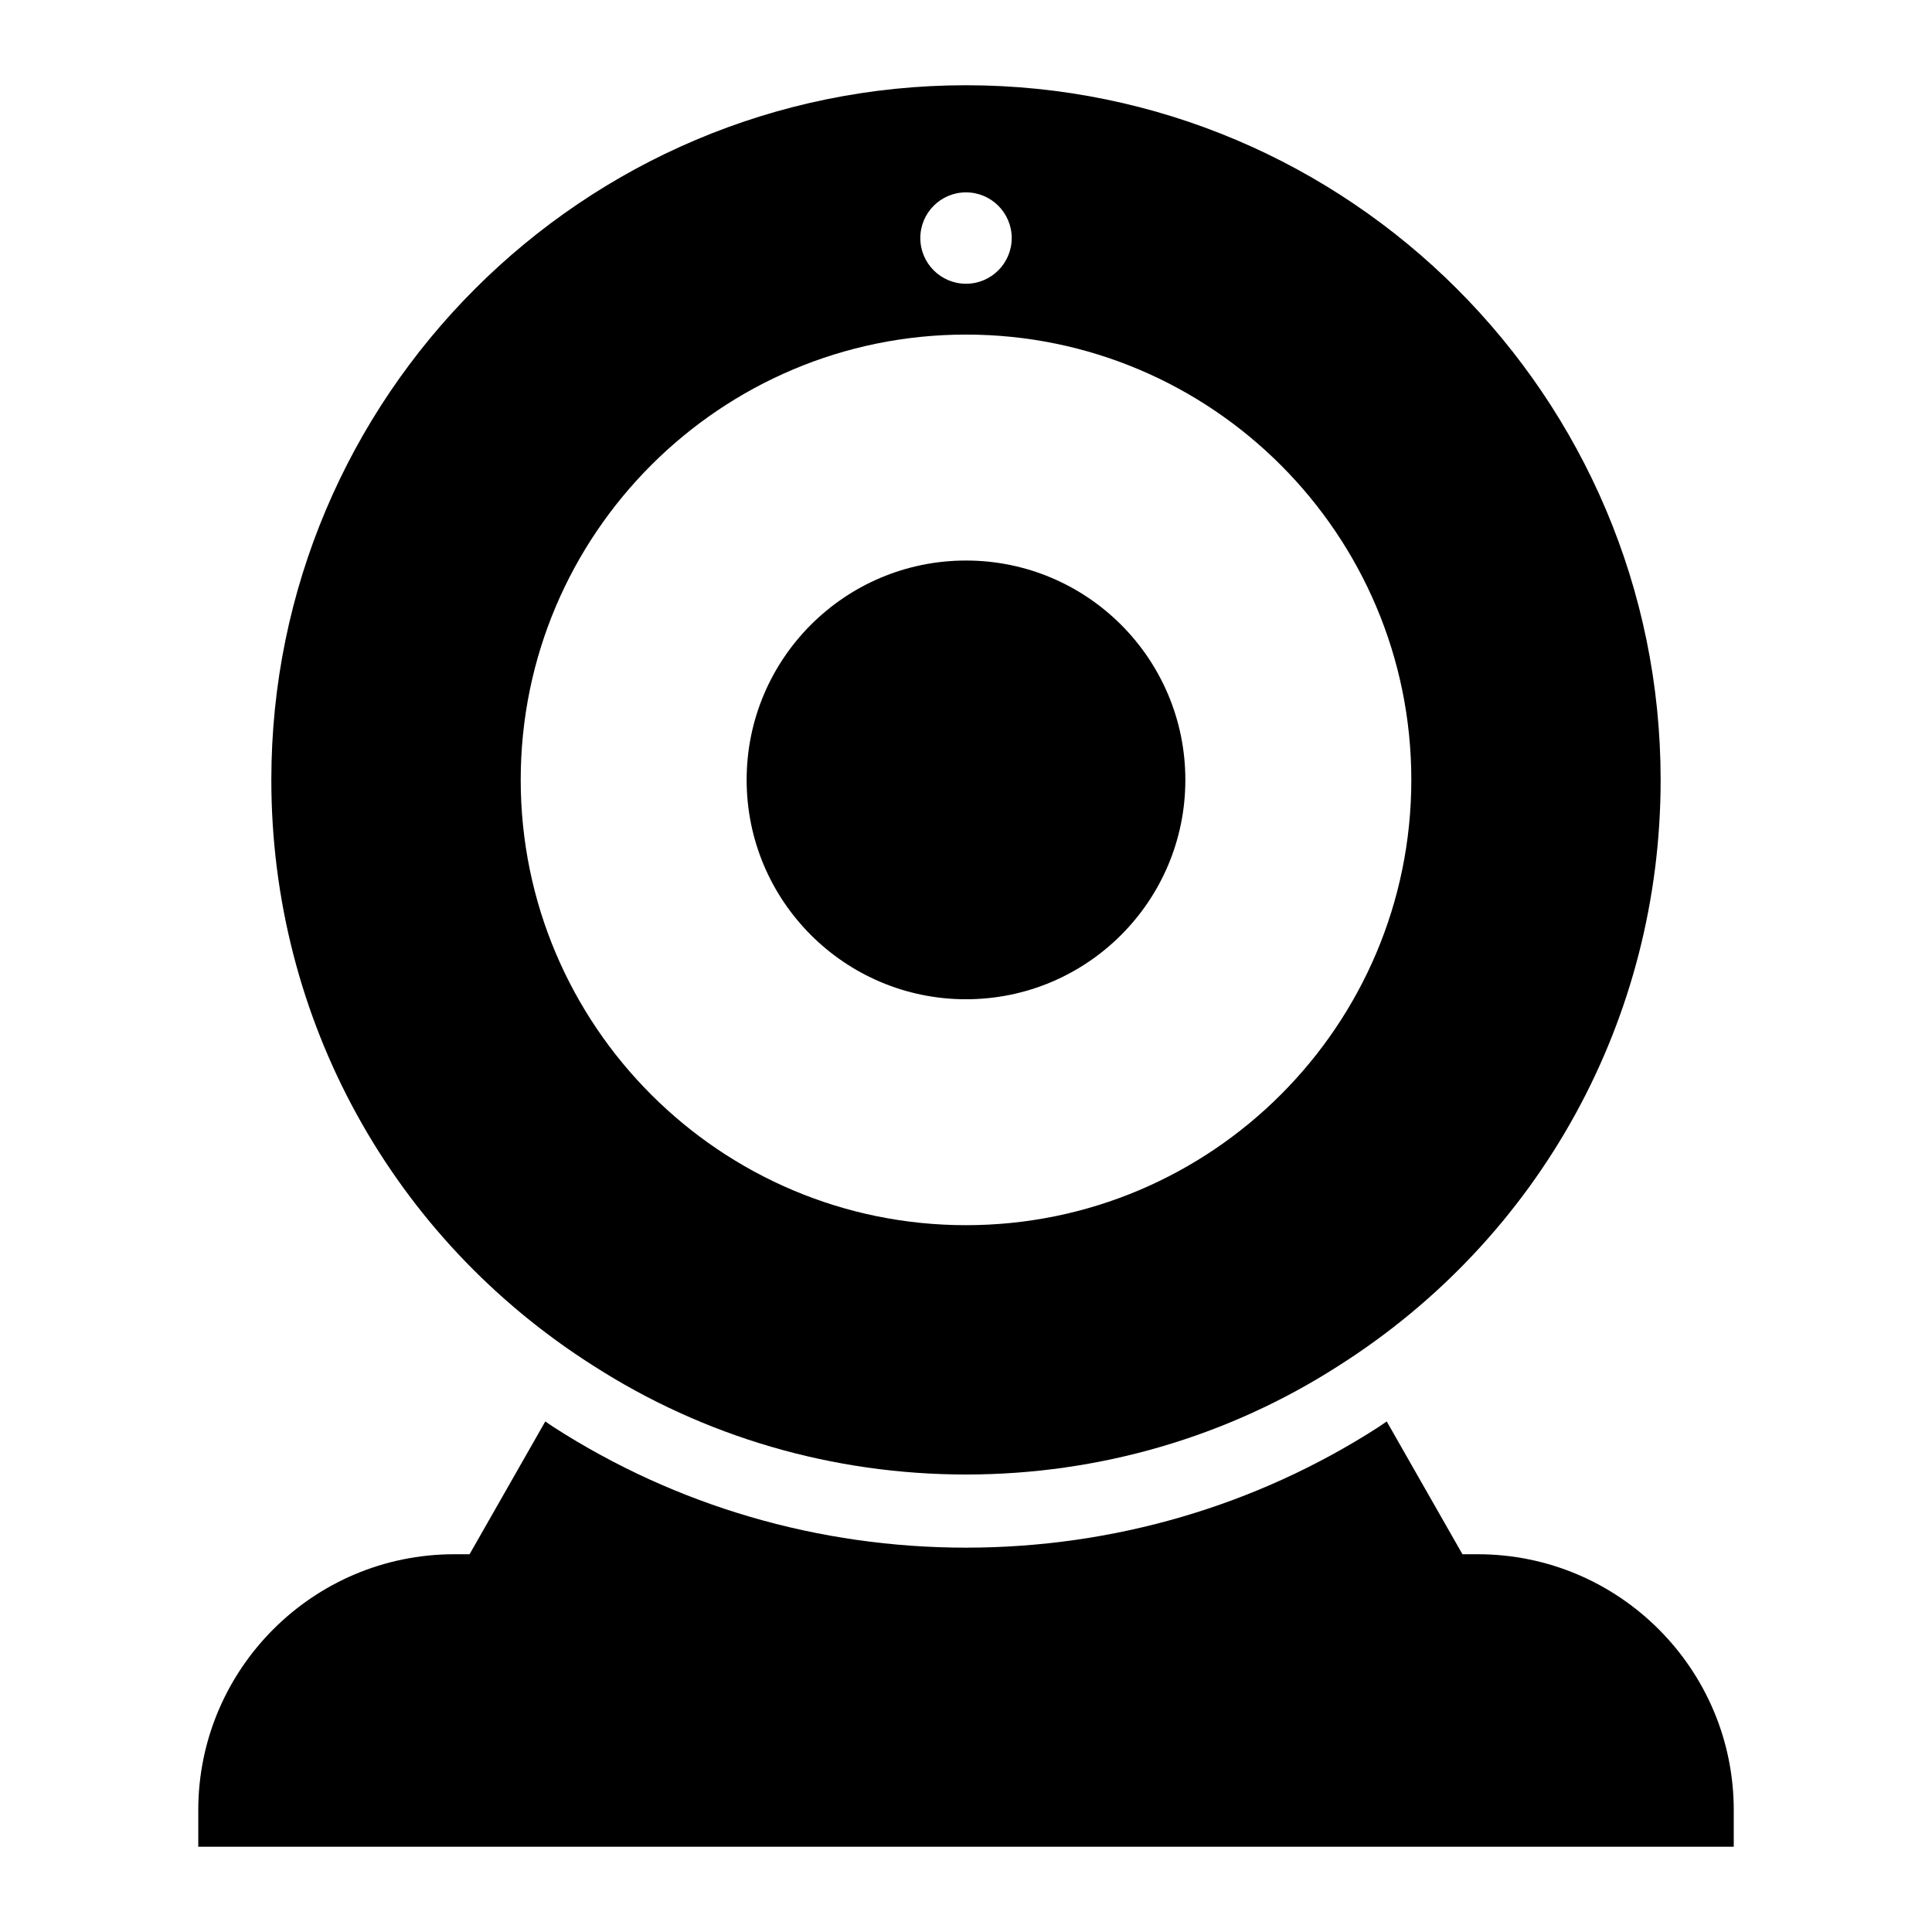<?xml version="1.0" encoding="UTF-8"?>
<!-- Uploaded to: ICON Repo, www.svgrepo.com, Generator: ICON Repo Mixer Tools -->
<svg fill="#000000" width="800px" height="800px" version="1.1" viewBox="144 144 512 512" xmlns="http://www.w3.org/2000/svg">
 <g>
  <path d="m535.64 555.89h-4.074l-20.07-35.191c-0.773 0.508-1.504 1.059-2.285 1.555-32.391 20.84-70.188 31.891-109.21 31.891s-76.824-11.051-109.31-31.961c-0.746-0.477-1.445-1.004-2.184-1.484l-20.066 35.191h-4.078c-37.398 0-67.82 30.422-67.82 67.82v9.688h406.92v-9.688c0-37.402-30.422-67.82-67.82-67.82z"/>
  <path d="m458.13 350.68c0 32.105-26.023 58.133-58.129 58.133s-58.133-26.027-58.133-58.133c0-32.105 26.027-58.133 58.133-58.133s58.129 26.027 58.129 58.133"/>
  <path d="m301.18 505.89c29.355 18.895 63.555 28.871 98.824 28.871 35.266 0 69.469-9.98 98.824-28.871 53.383-33.91 85.258-91.945 85.258-155.21 0-101.54-82.547-184.09-184.09-184.09-101.54 0-184.09 82.547-184.09 184.09 0.004 63.266 31.879 121.3 85.266 155.21zm98.824-310.91c6.684 0 12.109 5.426 12.109 12.109s-5.426 12.109-12.109 12.109-12.109-5.426-12.109-12.109c-0.004-6.688 5.422-12.109 12.109-12.109zm0 37.688c65.109 0 118.01 52.898 118.01 118.01 0 65.105-52.898 118.01-118.01 118.01-65.105 0-118.01-52.902-118.01-118.01 0-65.109 52.898-118.01 118.01-118.01z"/>
 </g>
</svg>